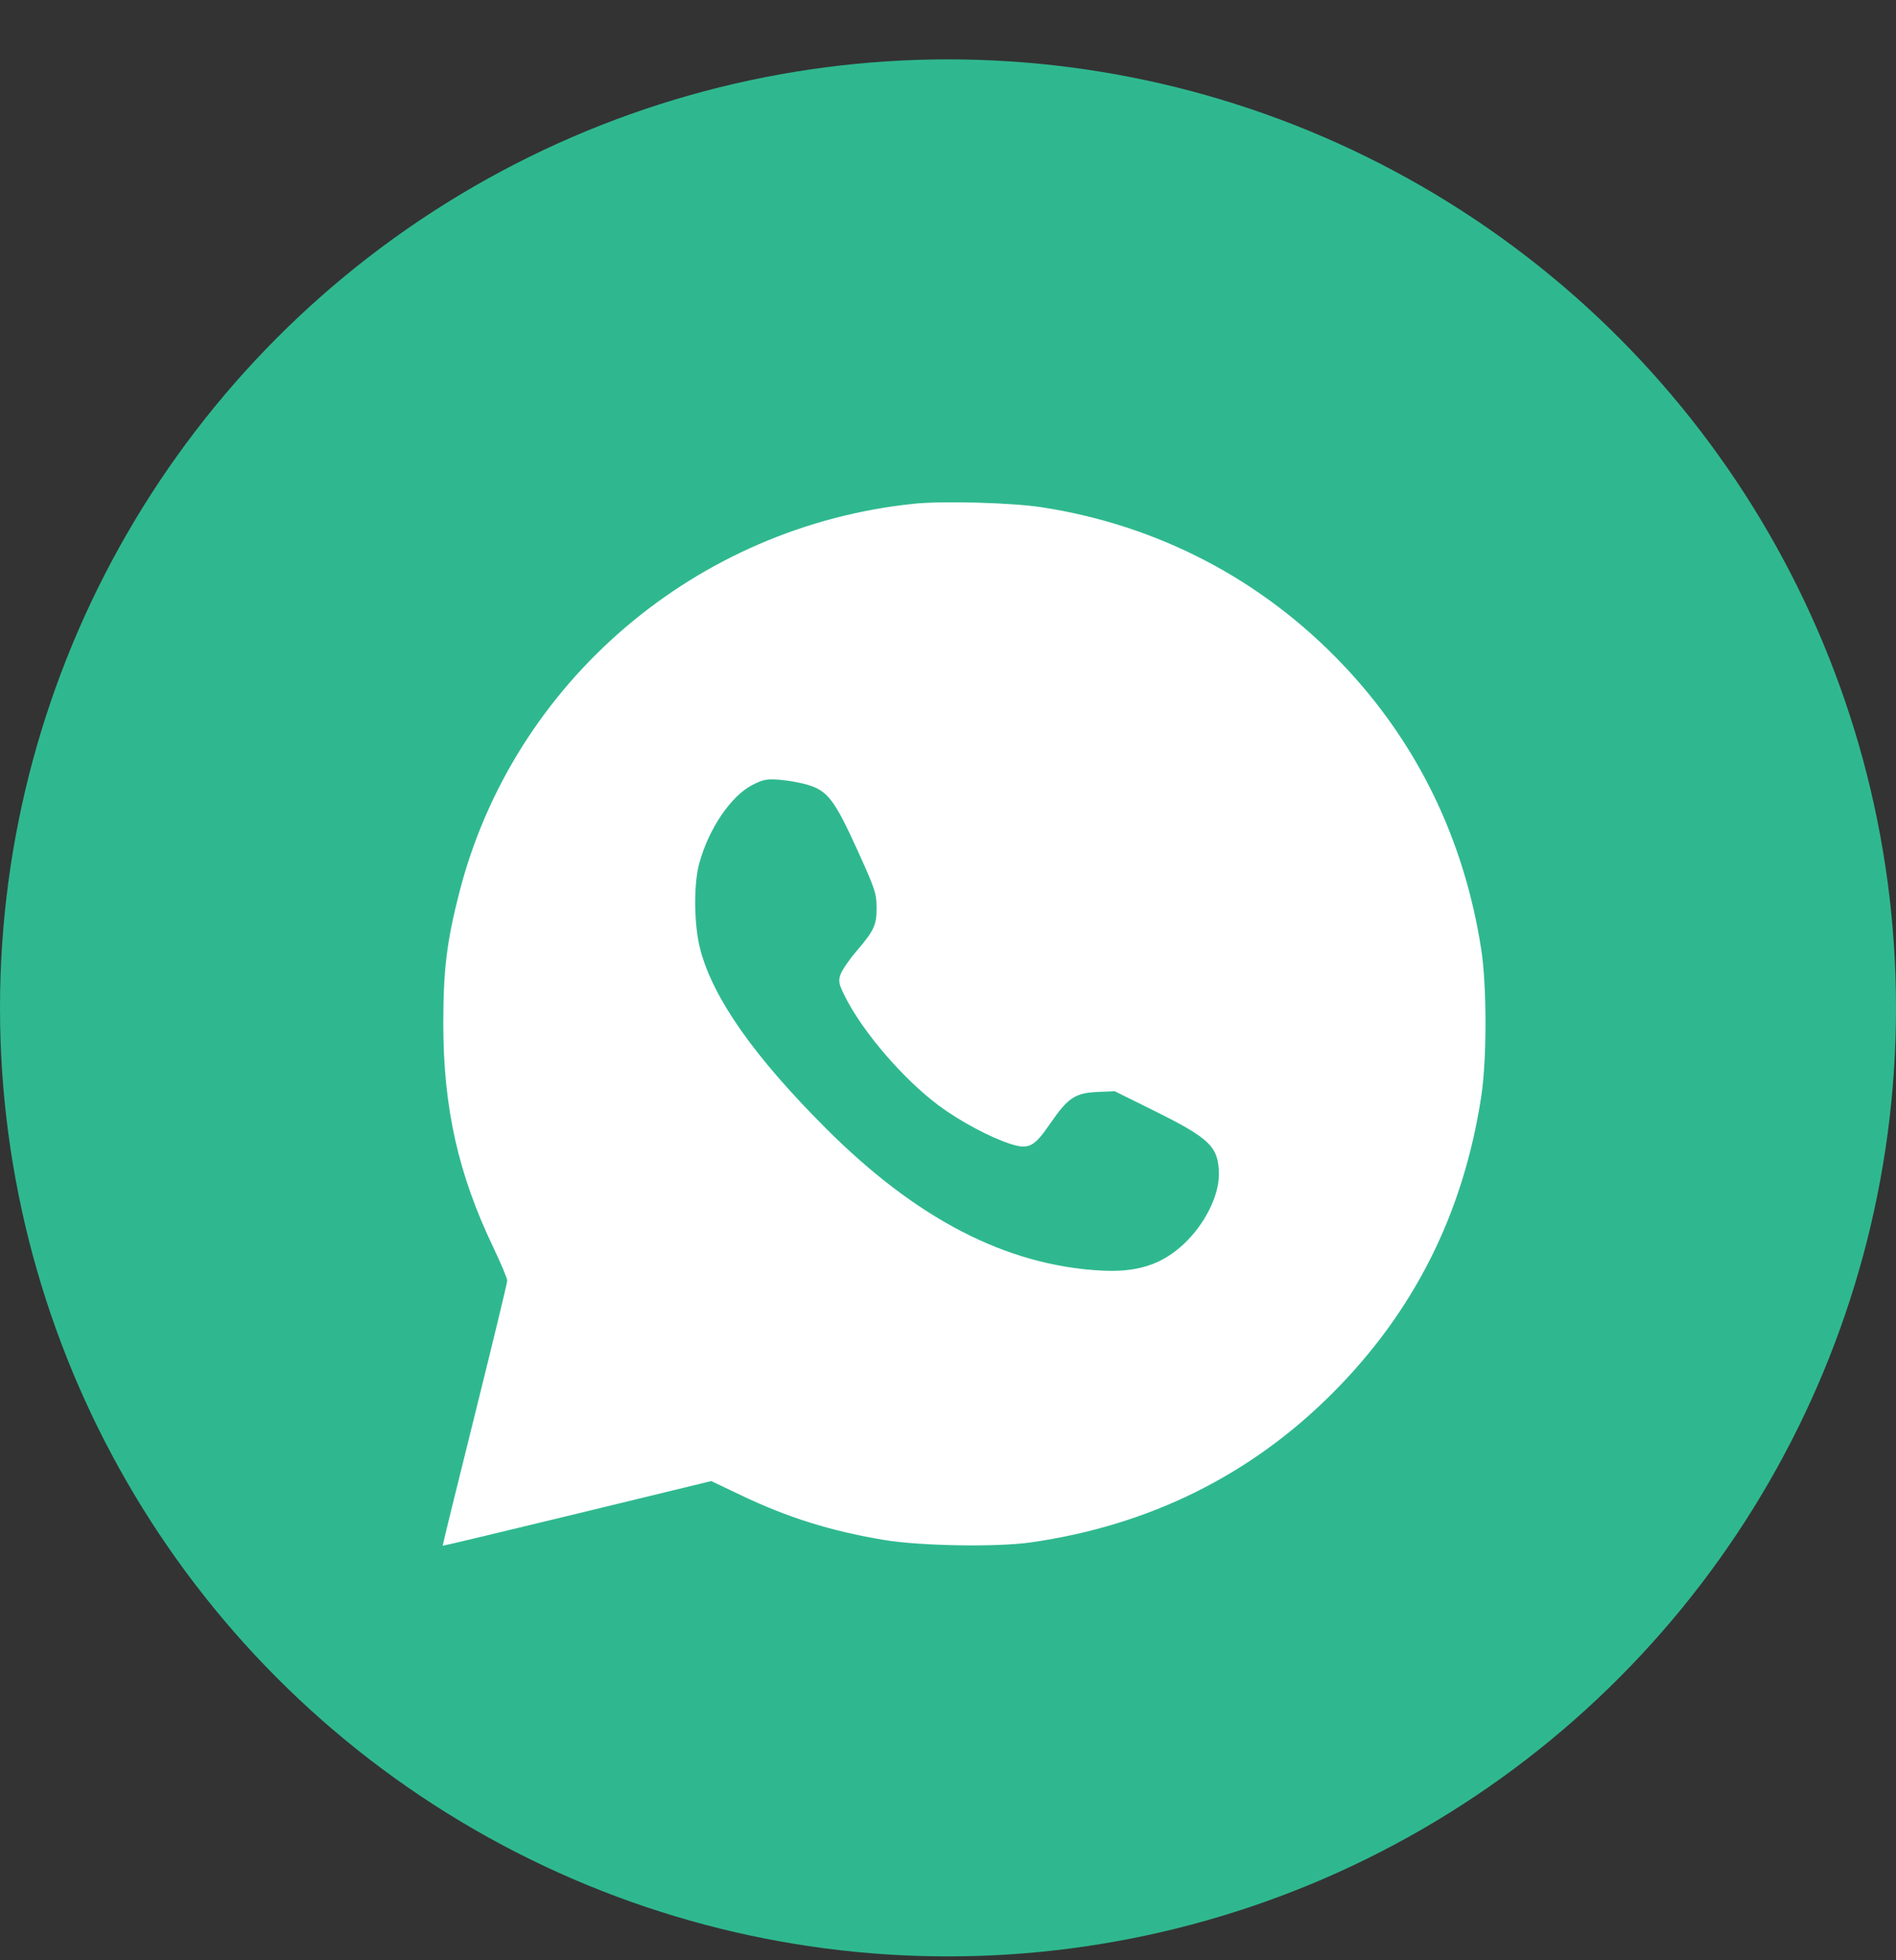 <?xml version="1.0" encoding="UTF-8"?> <svg xmlns="http://www.w3.org/2000/svg" width="30" height="31" viewBox="0 0 30 31" fill="none"><rect x="0" y="0" width="30" height="31" fill="#333333" stroke="none"/><circle cx="15" cy="15.939" r="15" fill="#2FB88F"></circle><path fill-rule="evenodd" clip-rule="evenodd" d="M14.465 7.966C11.011 8.321 8.124 10.785 7.269 14.109C7.069 14.887 7.014 15.335 7.014 16.193C7.015 17.52 7.25 18.568 7.807 19.73C7.927 19.982 8.026 20.216 8.026 20.252C8.026 20.288 7.794 21.244 7.512 22.378C7.229 23.512 7.001 24.442 7.004 24.445C7.008 24.449 7.966 24.22 9.133 23.937L11.254 23.422L11.716 23.642C12.465 24 13.137 24.21 13.985 24.353C14.559 24.449 15.767 24.469 16.31 24.392C18.185 24.124 19.792 23.329 21.09 22.026C22.381 20.731 23.155 19.185 23.438 17.337C23.527 16.752 23.527 15.593 23.437 15.013C23.168 13.275 22.427 11.751 21.248 10.511C19.966 9.162 18.319 8.303 16.476 8.021C16.005 7.949 14.918 7.919 14.465 7.966ZM12.779 12.411C13.095 12.507 13.204 12.648 13.558 13.425C13.844 14.053 13.869 14.127 13.87 14.348C13.872 14.63 13.834 14.712 13.546 15.049C13.433 15.181 13.322 15.344 13.299 15.411C13.263 15.52 13.271 15.56 13.372 15.762C13.653 16.323 14.298 17.071 14.86 17.488C15.193 17.735 15.678 17.993 15.999 18.094C16.279 18.181 16.365 18.136 16.616 17.77C16.897 17.361 17.011 17.285 17.359 17.269L17.638 17.257L18.304 17.587C19.15 18.008 19.286 18.144 19.286 18.575C19.286 18.917 19.059 19.366 18.731 19.673C18.38 20.001 17.991 20.125 17.417 20.093C15.915 20.009 14.497 19.275 13.061 17.837C11.93 16.705 11.291 15.796 11.083 15.026C10.98 14.642 10.971 13.992 11.065 13.65C11.216 13.102 11.568 12.584 11.908 12.412C12.079 12.325 12.133 12.315 12.343 12.332C12.475 12.343 12.671 12.378 12.779 12.411Z" fill="white"></path></svg> 